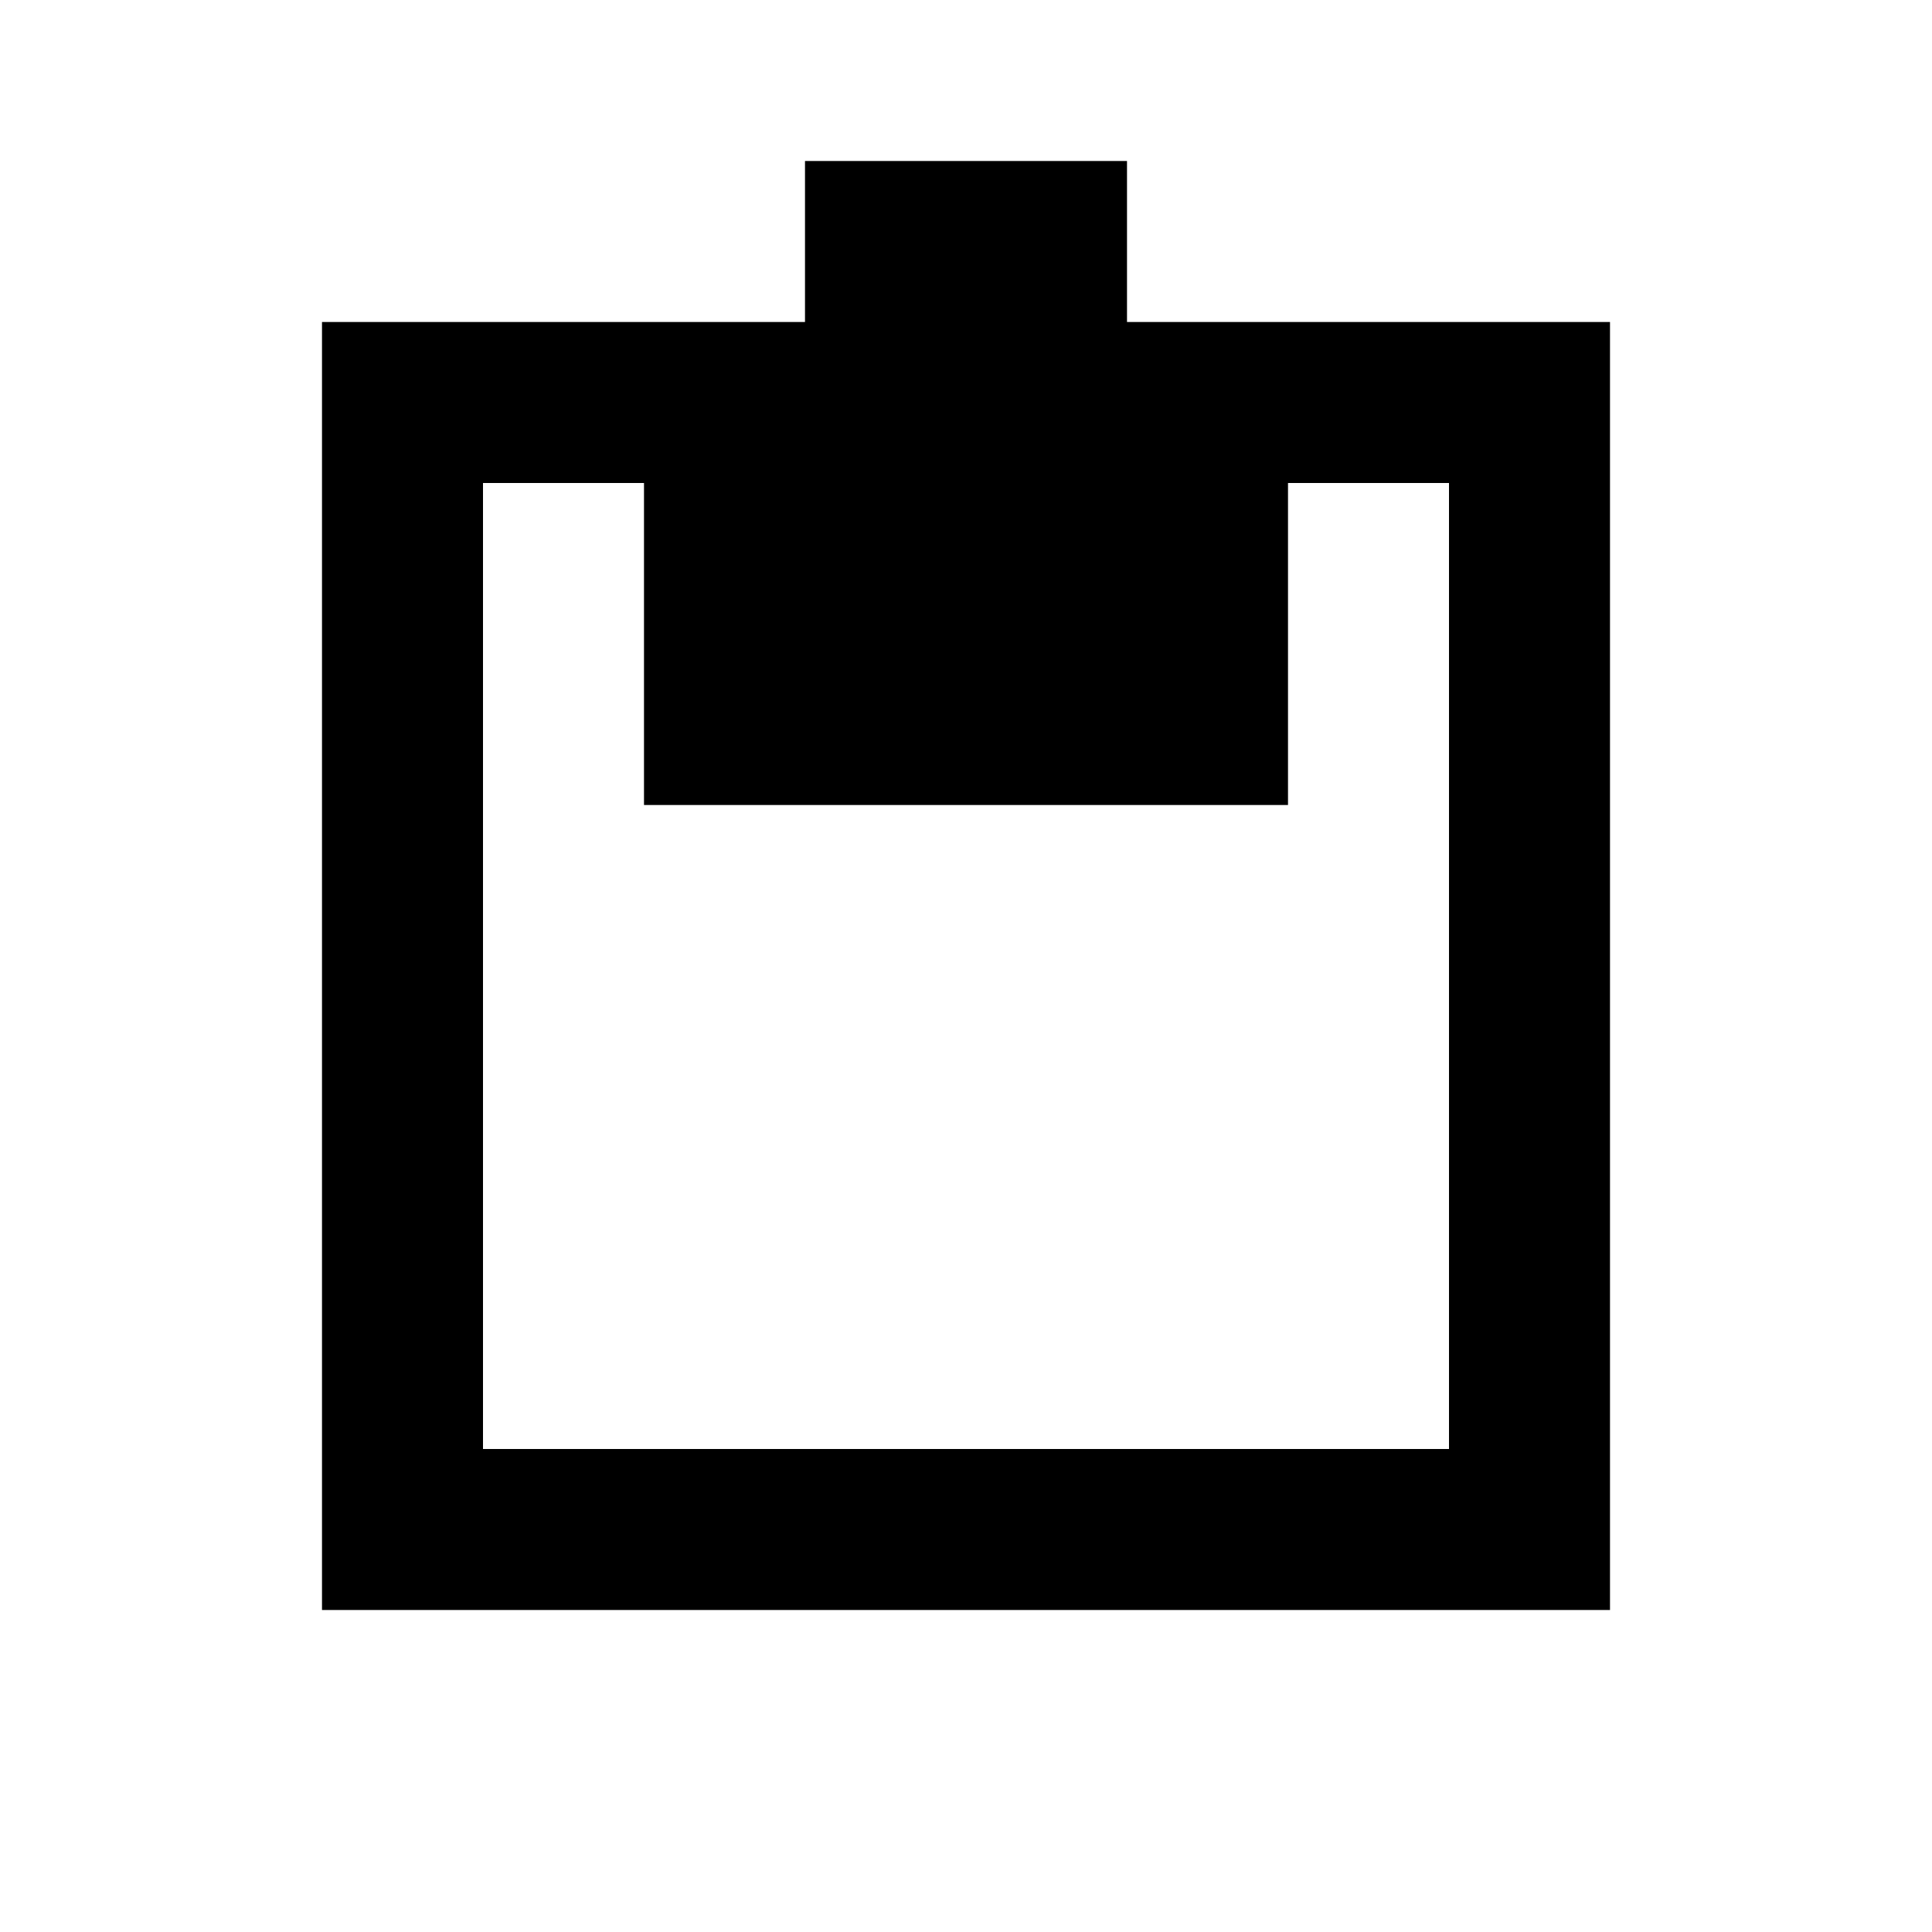<?xml version="1.0" encoding="UTF-8"?>
<svg width="12px" height="12px" viewBox="0 0 12 12" version="1.1" xmlns="http://www.w3.org/2000/svg" xmlns:xlink="http://www.w3.org/1999/xlink">
    <!-- Generator: Sketch 46.1 (44463) - http://www.bohemiancoding.com/sketch -->
    <title>paste</title>
    <desc>Created with Sketch.</desc>
    <defs></defs>
    <g id="Icons" stroke="none" stroke-width="1" fill="none" fill-rule="evenodd">
        <g id="paste" stroke="#000000">
            <rect id="Rectangle-16-Copy-2" x="2.5" y="2.5" width="7" height="7"></rect>
            <path d="M6.5,1.5 L5.5,1.5 L5.5,3.5 L4.5,3.5 L4.5,4.5 L7.5,4.5 L7.5,3.5 L6.5,3.5 L6.5,1.5 Z" id="Path-10"></path>
        </g>
    </g>
</svg>
